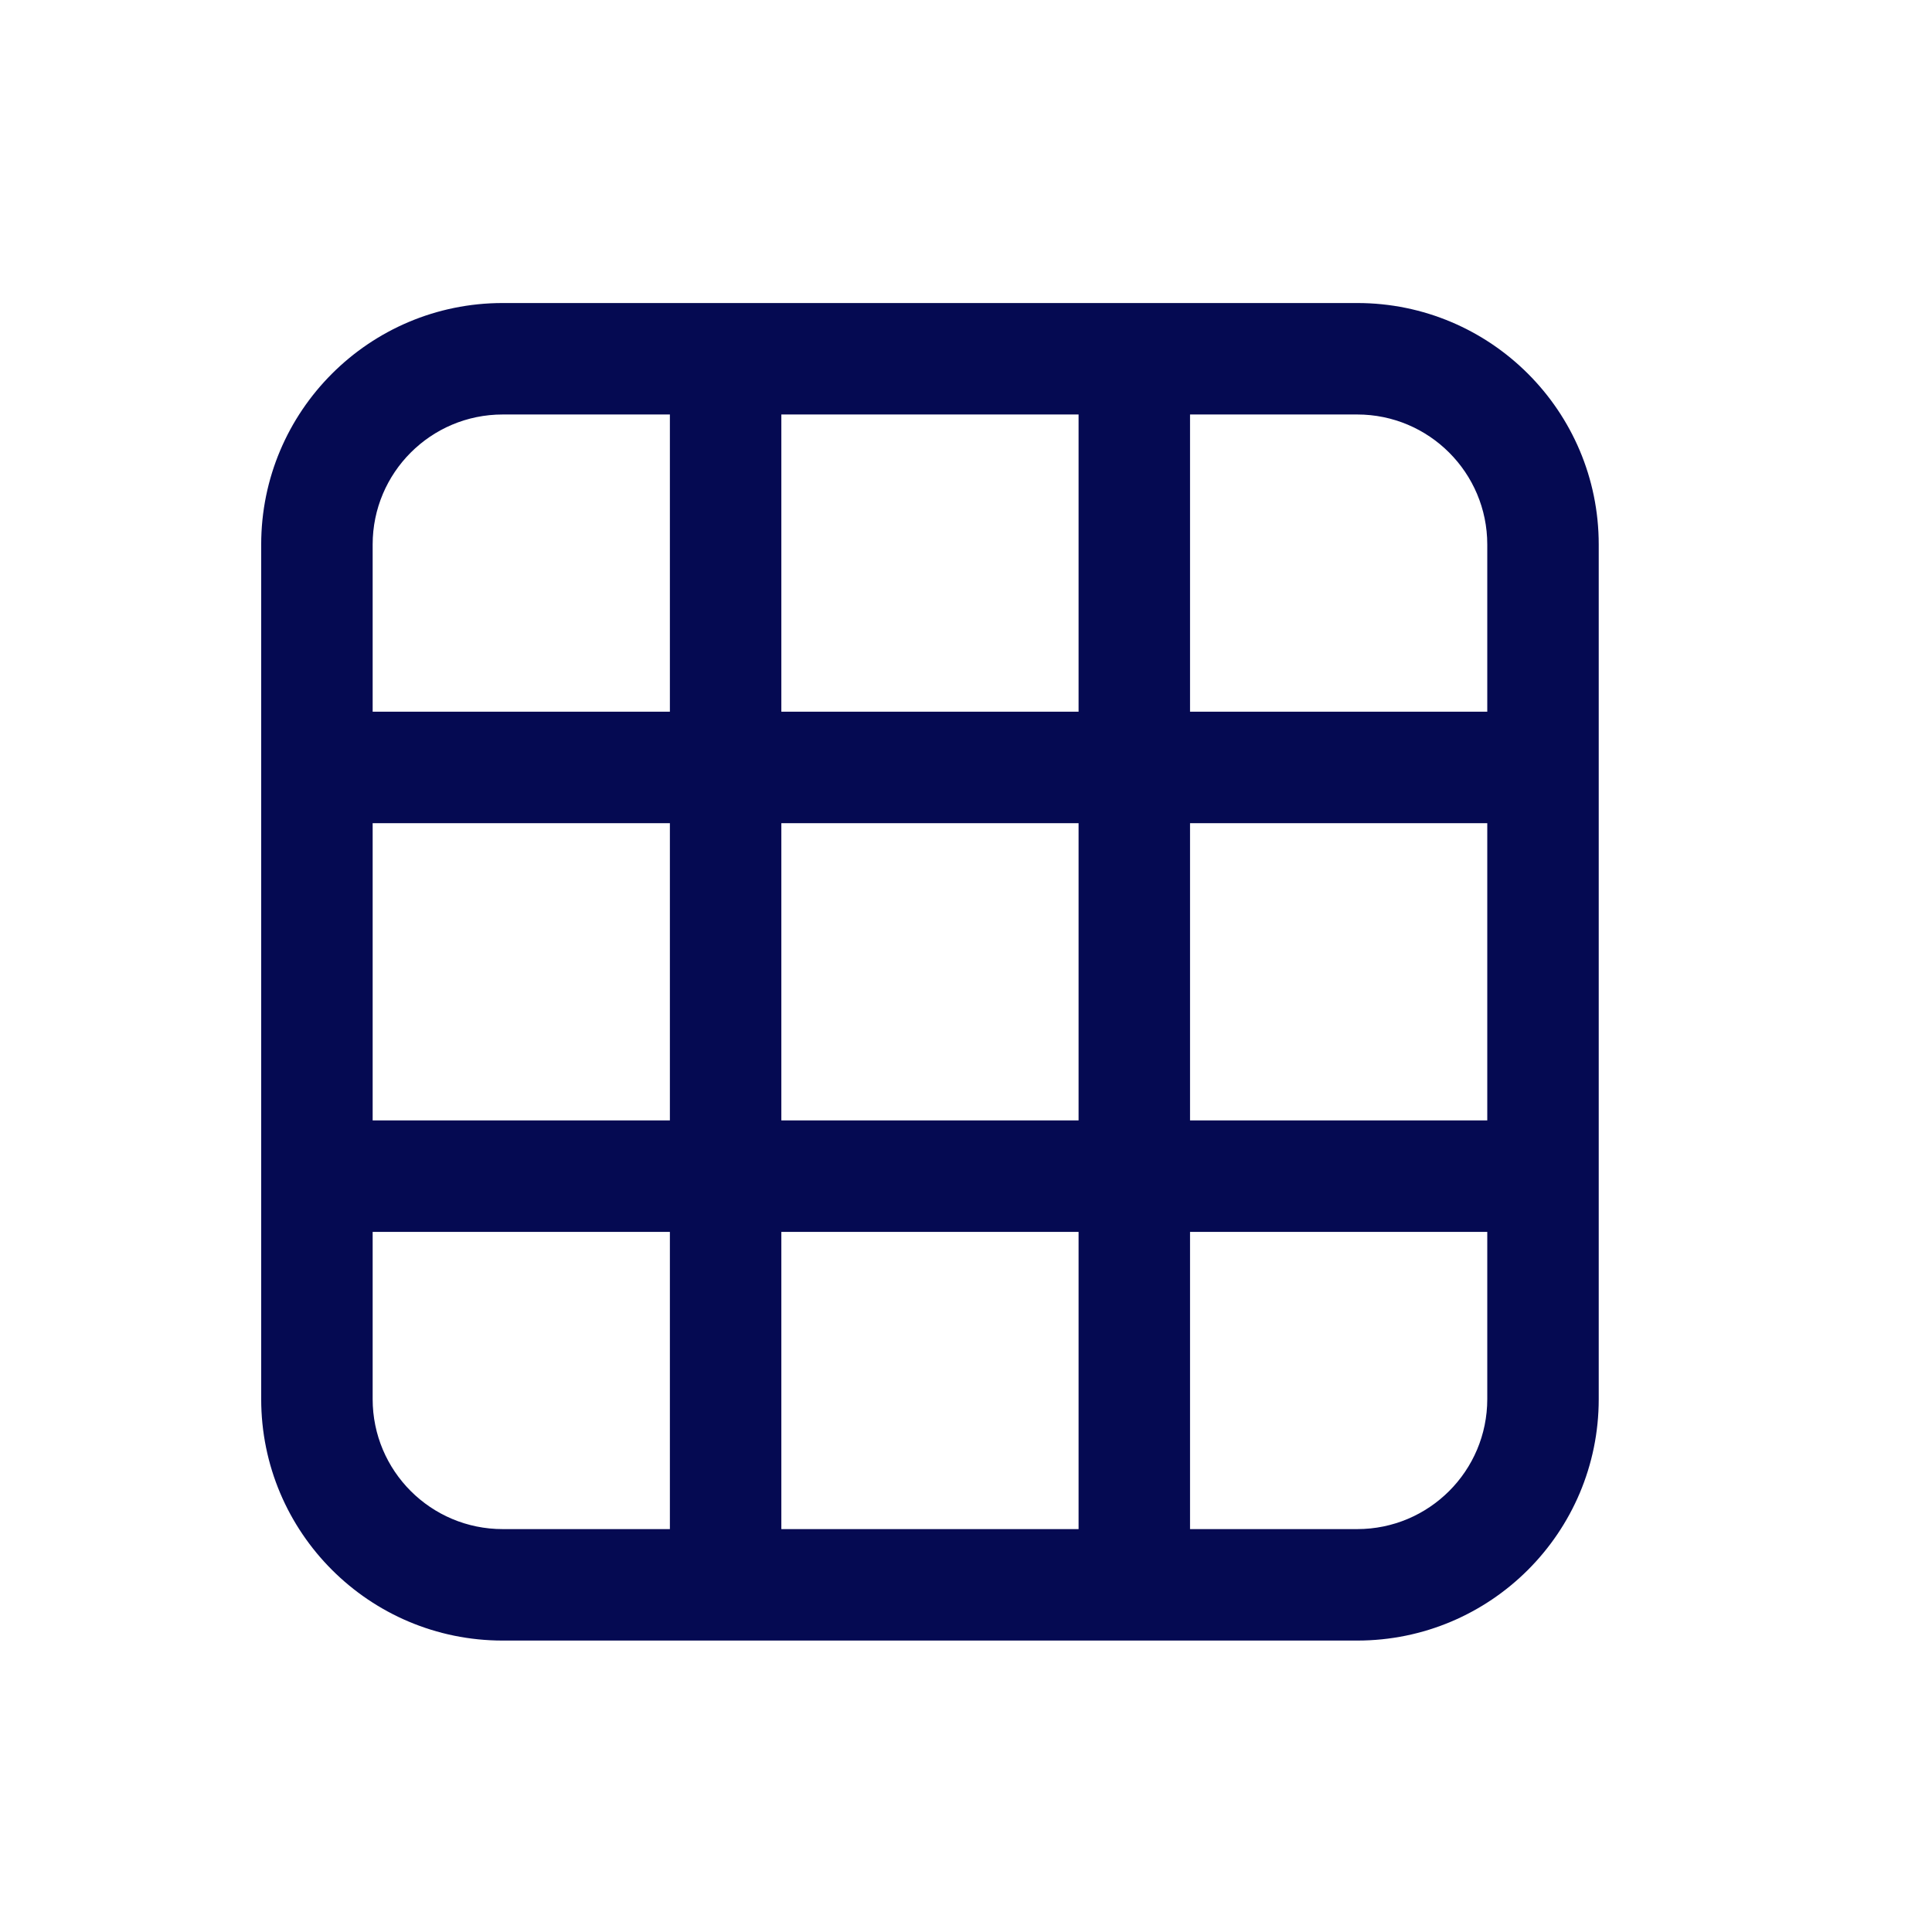 <svg width="26" height="26" viewBox="0 0 26 26" fill="none" xmlns="http://www.w3.org/2000/svg">
<path d="M3.515 7.328C3.515 5.533 4.97 4.078 6.765 4.078H18.265C20.06 4.078 21.515 5.533 21.515 7.328V18.828C21.515 20.623 20.06 22.078 18.265 22.078H6.765C4.97 22.078 3.515 20.623 3.515 18.828V7.328ZM6.765 5.578C5.798 5.578 5.015 6.362 5.015 7.328V9.578H9.015V5.578H6.765ZM5.015 11.078V15.078H9.015V11.078H5.015ZM10.515 11.078V15.078H14.515V11.078H10.515ZM16.015 11.078V15.078H20.015V11.078H16.015ZM14.515 16.578H10.515V20.578H14.515V16.578ZM16.015 20.578H18.265C19.231 20.578 20.015 19.795 20.015 18.828V16.578H16.015V20.578ZM16.015 9.578H20.015V7.328C20.015 6.362 19.231 5.578 18.265 5.578H16.015V9.578ZM14.515 5.578H10.515V9.578H14.515V5.578ZM5.015 16.578V18.828C5.015 19.795 5.798 20.578 6.765 20.578H9.015V16.578H5.015Z" fill="#050A52"/>
</svg>
